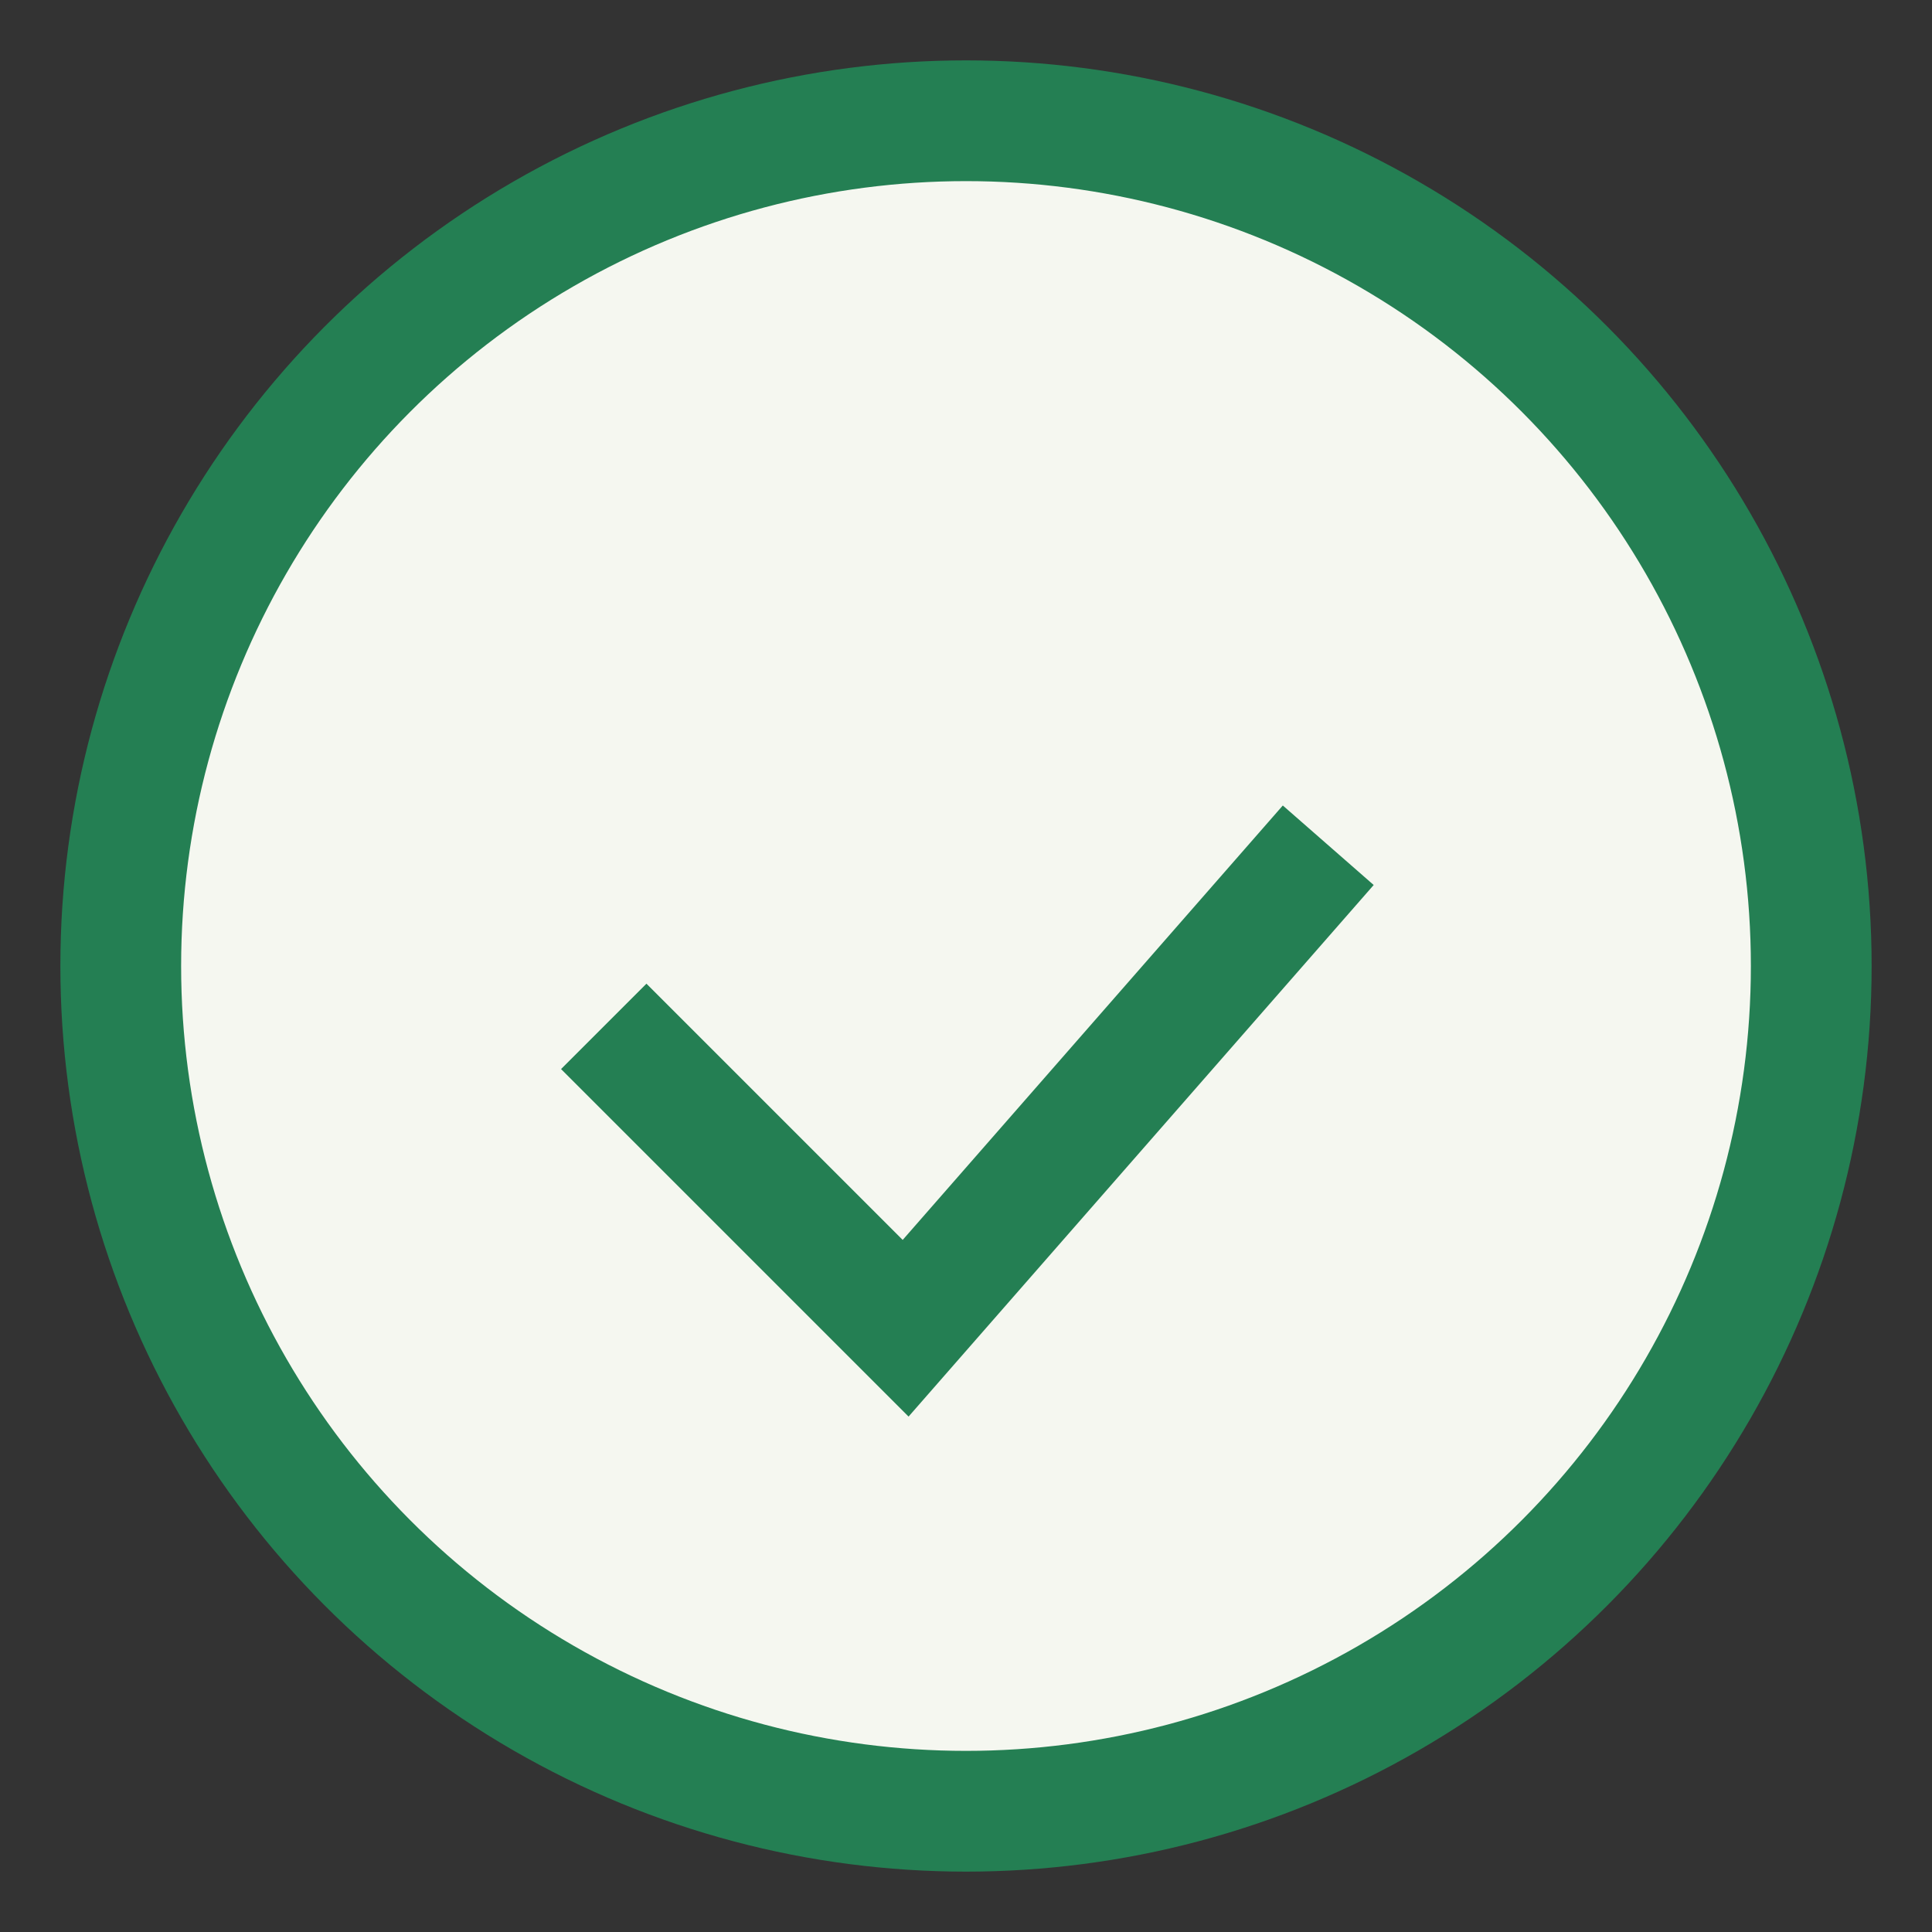 <?xml version="1.0" encoding="UTF-8"?>
<svg xmlns="http://www.w3.org/2000/svg" width="32" height="32" viewBox="0 0 32 32"><rect x="0" y="0" width="32" height="32" fill="#333333" stroke="none"/><circle cx="16" cy="16" r="14" fill="#F5F7F0" stroke="#247F53" stroke-width="2"/><path d="M10 17l5 5 7-8" fill="none" stroke="#247F53" stroke-width="2"/></svg>